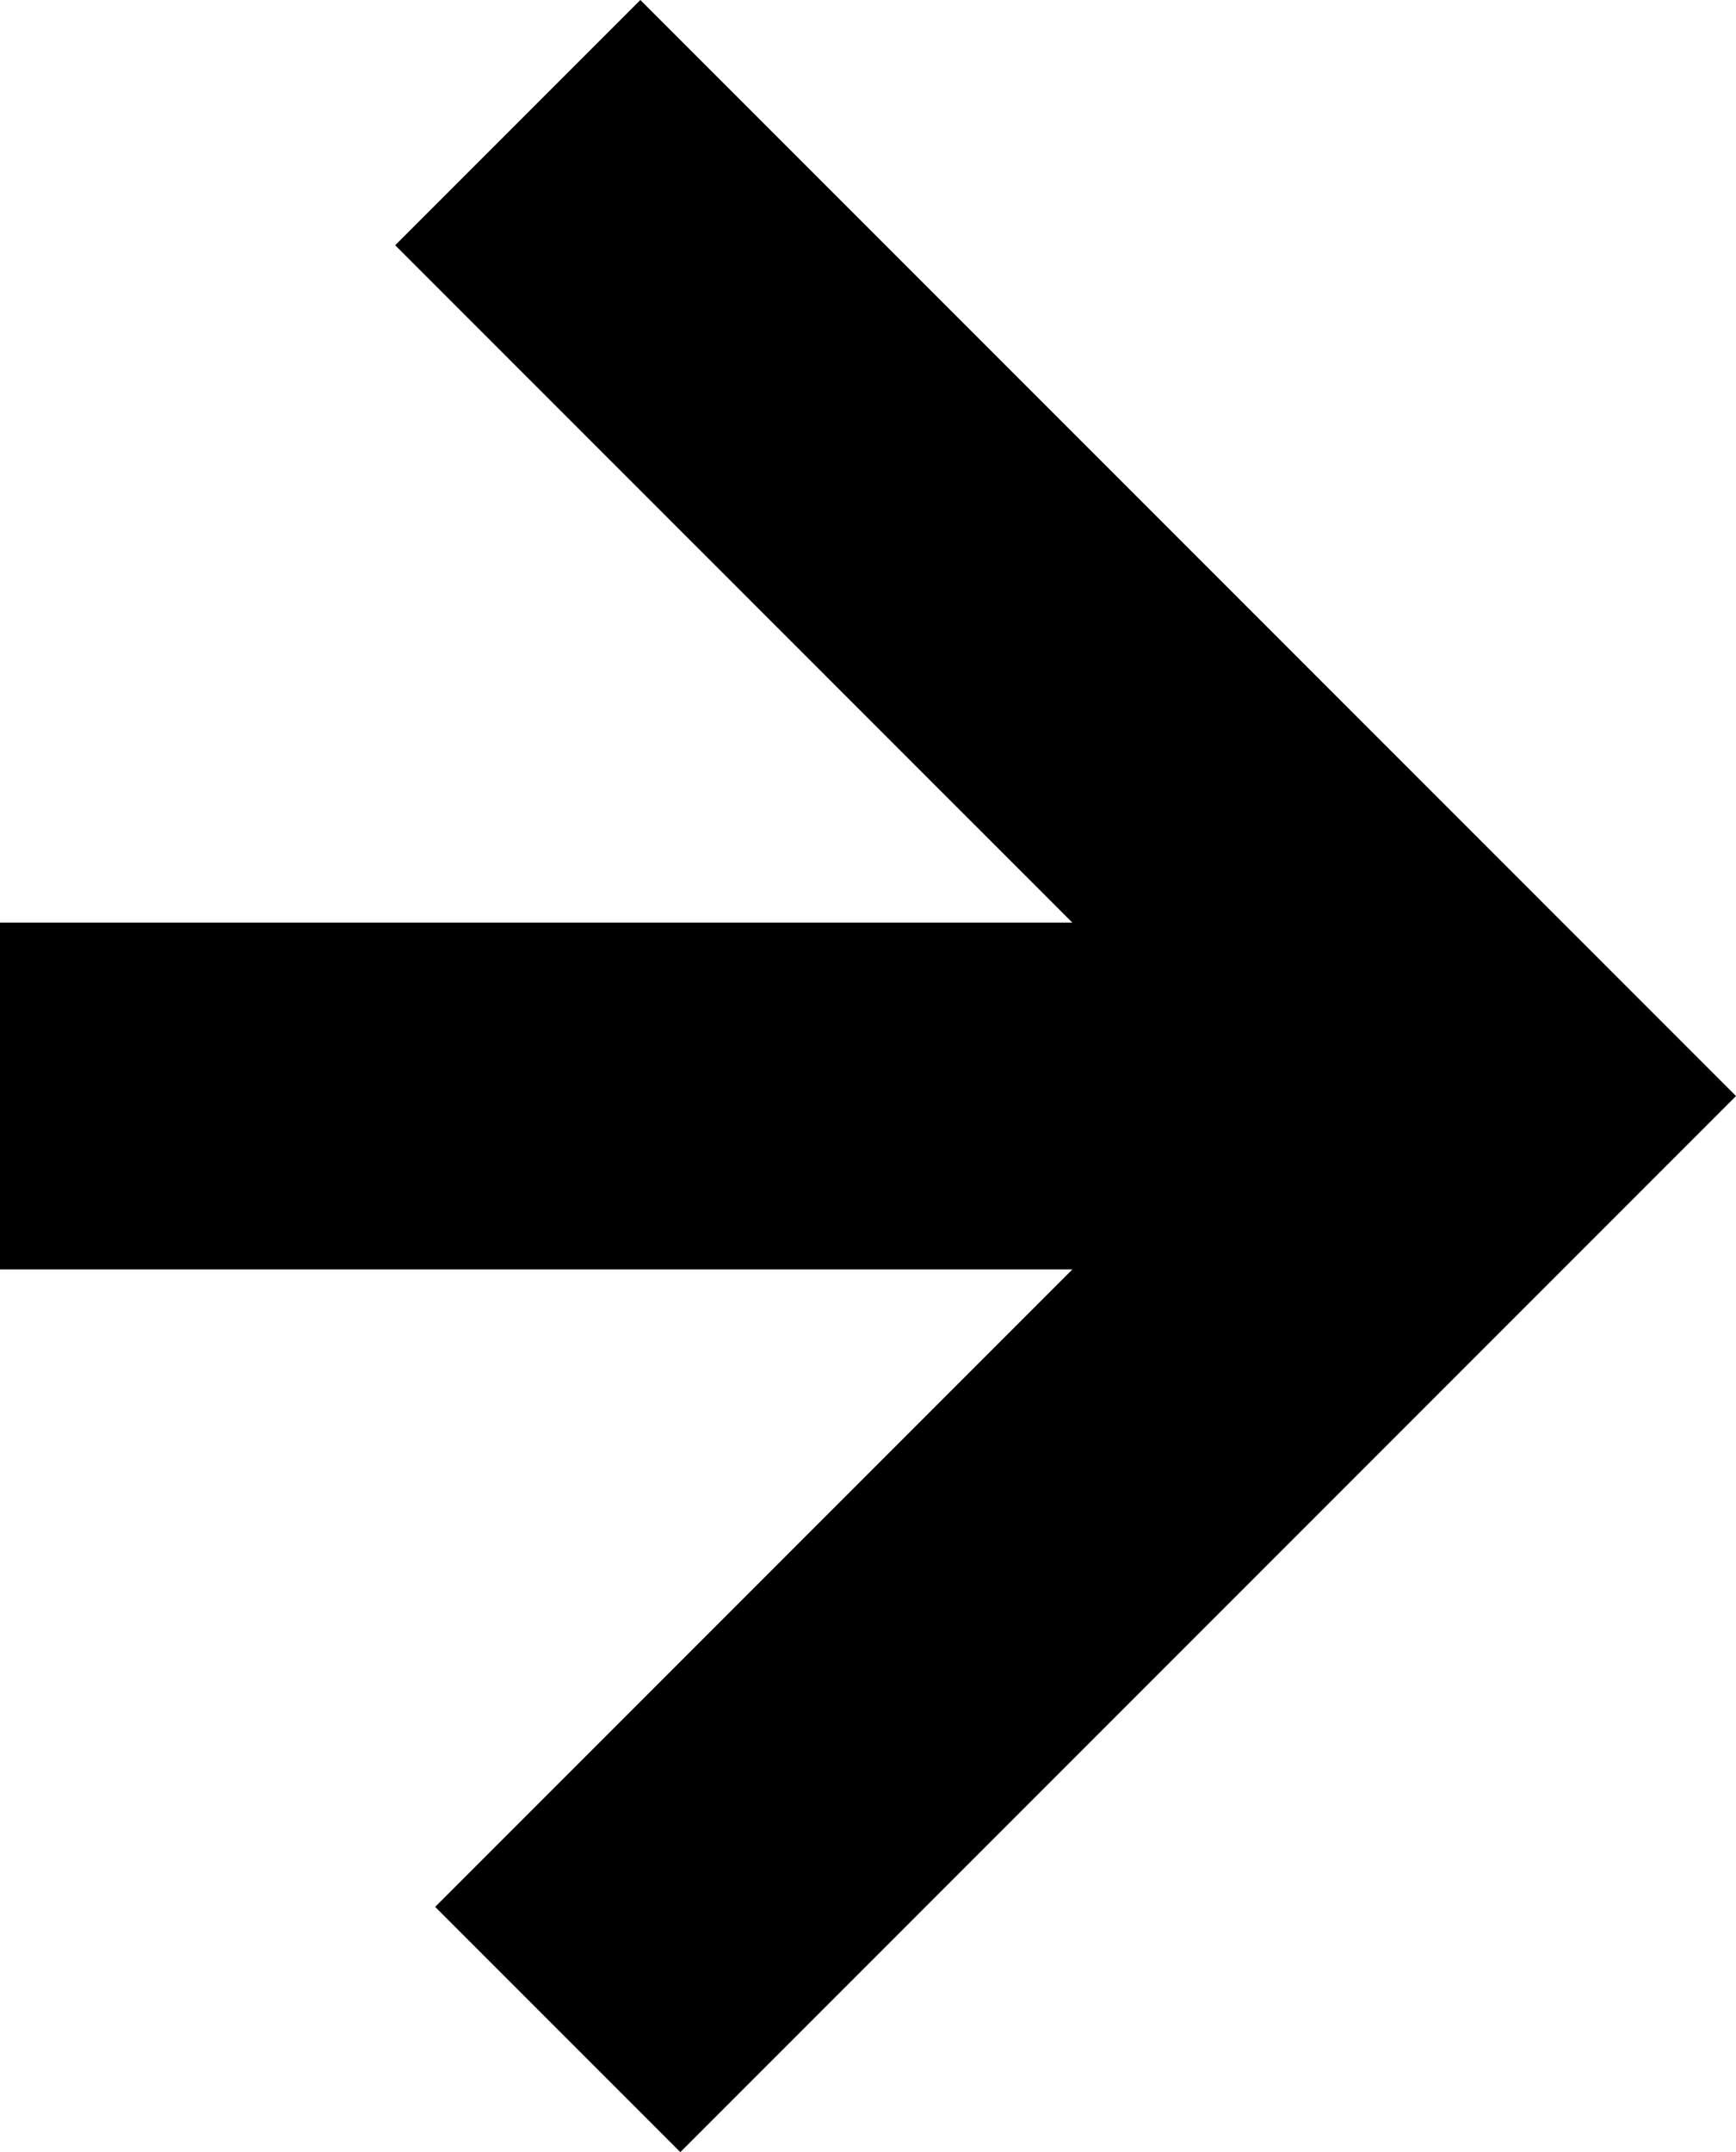<svg xmlns="http://www.w3.org/2000/svg" id="b1788634-4e01-454c-9703-1d4df837fe31" data-name="Layer 1" width="65.847" height="81.602" viewBox="0 0 65.847 81.602"><defs><style>.f1a0b643-bee4-48c3-b49c-75cd523d6491{fill-rule:evenodd;}</style></defs><path class="f1a0b643-bee4-48c3-b49c-75cd523d6491" d="M66.606,41.906,26.563,81.949,17.264,72.65,41.433,48.481H.758v-13.15H41.433L15.747,9.646,25.046.347Z" transform="translate(-0.758 -0.347)"></path></svg>